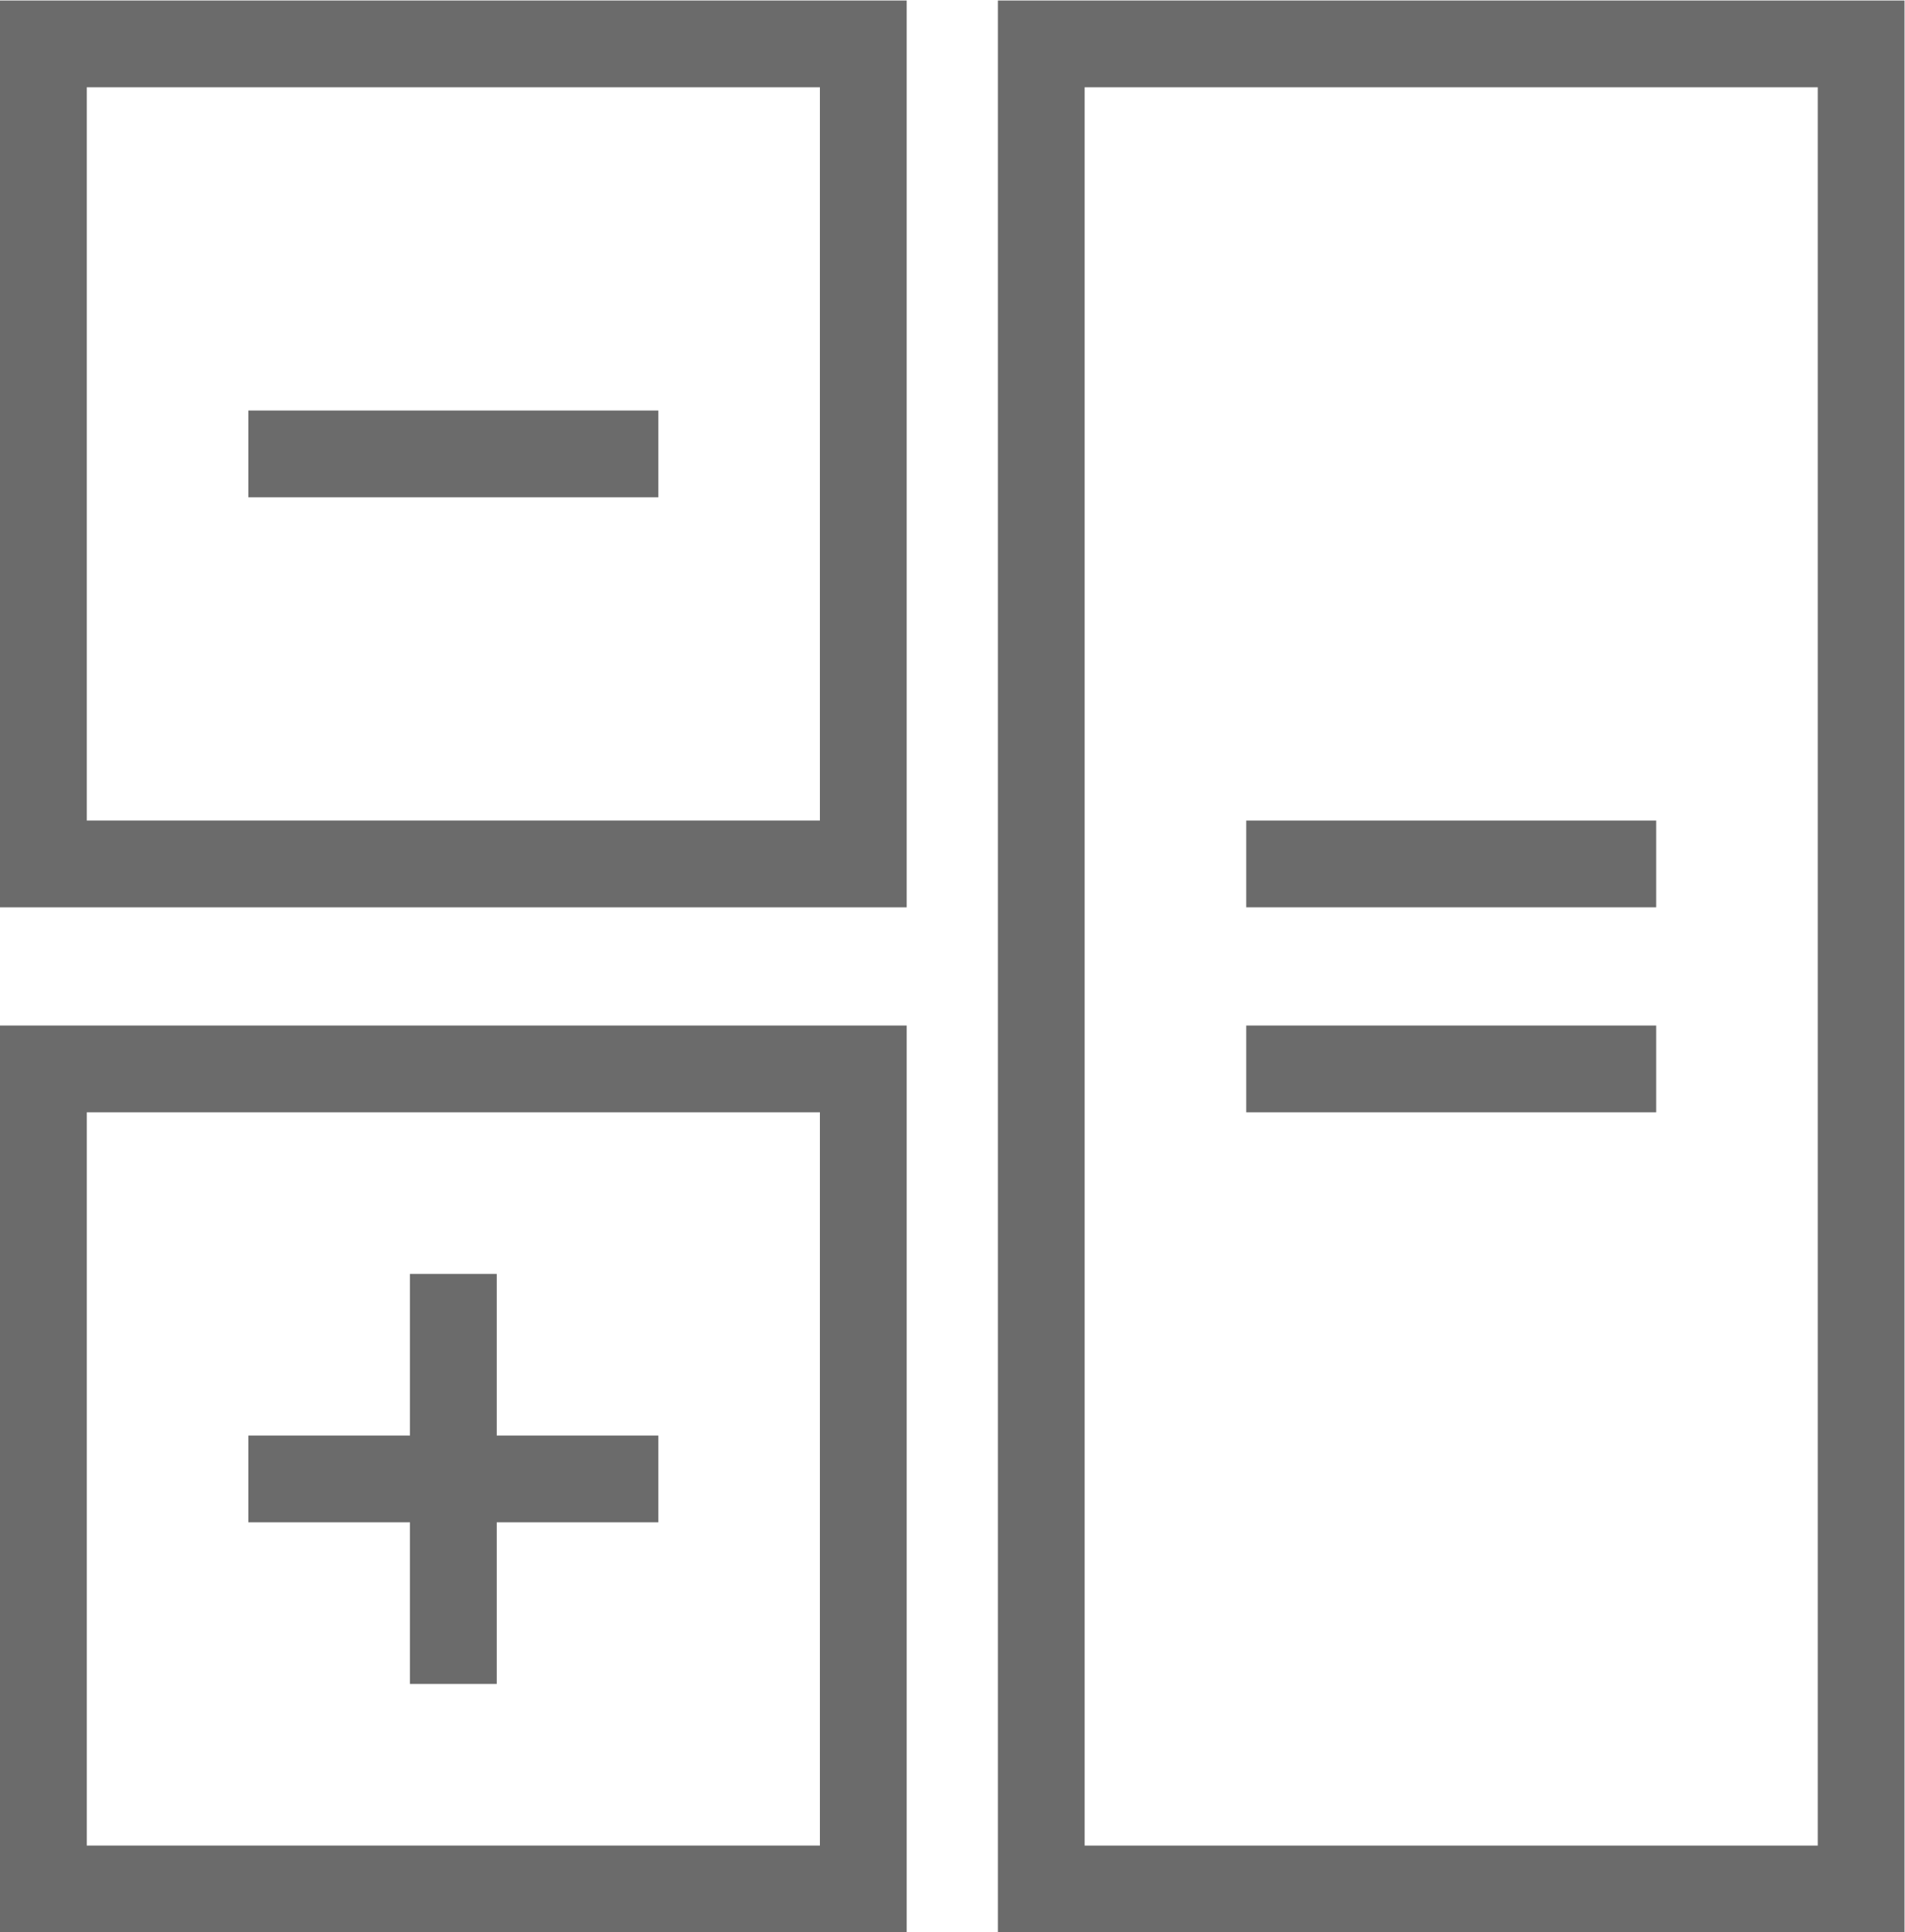 <?xml version="1.0" encoding="UTF-8" standalone="no"?>
<svg
   xmlns:dc="http://purl.org/dc/elements/1.1/"
   xmlns:cc="http://creativecommons.org/ns#"
   xmlns:rdf="http://www.w3.org/1999/02/22-rdf-syntax-ns#"
   xmlns:svg="http://www.w3.org/2000/svg"
   xmlns="http://www.w3.org/2000/svg"
   viewBox="0 0 175.589 178.079"
   height="178.079"
   width="175.589"
   xml:space="preserve"
   id="svg2"
   version="1.1"><defs
     id="defs6"><clipPath
       id="clipPath20"
       clipPathUnits="userSpaceOnUse"><path
         id="path18"
         d="M 0,133.559 H 131.692 V 0 H 0 Z" /></clipPath><clipPath
       id="clipPath32"
       clipPathUnits="userSpaceOnUse"><path
         id="path30"
         d="M 0,133.559 H 131.692 V 0 H 0 Z" /></clipPath><clipPath
       id="clipPath44"
       clipPathUnits="userSpaceOnUse"><path
         id="path42"
         d="M 0,133.559 H 131.692 V 0 H 0 Z" /></clipPath></defs><g
     transform="matrix(1.333,0,0,-1.333,0,178.079)"
     id="g10"><path
       id="path12"
       style="fill:#ffffff;fill-opacity:0;fill-rule:nonzero;stroke:none"
       d="M 128.692,3 H 72 v 127.559 h 56.692 z" /><g
       id="g14"><g
         clip-path="url(#clipPath20)"
         id="g16"><path
           id="path22"
           class="stroke"
           style="fill:none;stroke:#6b6b6b;stroke-width:6;stroke-linecap:butt;stroke-linejoin:miter;stroke-miterlimit:4;stroke-dasharray:none;stroke-opacity:1"
           d="M 128.692,3 H 72 v 127.559 h 56.692 z" /></g></g><path
       id="path24"
       style="fill:#ffffff;fill-opacity:0;fill-rule:nonzero;stroke:none"
       d="M 59.693,73.865 H 3 v 56.693 h 56.693 z" /><g
       id="g26"><g
         clip-path="url(#clipPath32)"
         id="g28"><path
           id="path34"
           class="stroke"
           style="fill:none;stroke:#6b6b6b;stroke-width:6;stroke-linecap:butt;stroke-linejoin:miter;stroke-miterlimit:4;stroke-dasharray:none;stroke-opacity:1"
           d="M 59.693,73.865 H 3 v 56.693 h 56.693 z" /></g></g><path
       id="path36"
       style="fill:#ffffff;fill-opacity:0;fill-rule:nonzero;stroke:none"
       d="M 59.693,3 H 3 v 56.693 h 56.693 z" /><g
       id="g38"><g
         clip-path="url(#clipPath44)"
         id="g40"><path
           id="path46"
           class="stroke"
           style="fill:none;stroke:#6b6b6b;stroke-width:6;stroke-linecap:butt;stroke-linejoin:miter;stroke-miterlimit:4;stroke-dasharray:none;stroke-opacity:1"
           d="M 59.693,3 H 3 v 56.693 h 56.693 z" /></g></g><g
       transform="translate(17.173,102.212)"
       id="g48"><path
         id="path50"
         class="stroke"
         style="fill:none;stroke:#6b6b6b;stroke-width:6;stroke-linecap:butt;stroke-linejoin:miter;stroke-miterlimit:4;stroke-dasharray:none;stroke-opacity:1"
         d="M 0,0 H 28.347" /></g><g
       transform="translate(86.173,73.865)"
       id="g52"><path
         id="path54"
         class="stroke"
         style="fill:none;stroke:#6b6b6b;stroke-width:6;stroke-linecap:butt;stroke-linejoin:miter;stroke-miterlimit:4;stroke-dasharray:none;stroke-opacity:1"
         d="M 0,0 H 28.347" /></g><g
       transform="translate(86.173,59.693)"
       id="g56"><path
         id="path58"
         class="stroke"
         style="fill:none;stroke:#6b6b6b;stroke-width:6;stroke-linecap:butt;stroke-linejoin:miter;stroke-miterlimit:4;stroke-dasharray:none;stroke-opacity:1"
         d="M 0,0 H 28.347" /></g><g
       transform="translate(17.173,31.347)"
       id="g60"><path
         id="path62"
         class="stroke"
         style="fill:none;stroke:#6b6b6b;stroke-width:6;stroke-linecap:butt;stroke-linejoin:miter;stroke-miterlimit:4;stroke-dasharray:none;stroke-opacity:1"
         d="M 0,0 H 28.347" /></g><g
       transform="translate(31.347,17.174)"
       id="g64"><path
         id="path66"
         class="stroke"
         style="fill:none;stroke:#6b6b6b;stroke-width:6;stroke-linecap:butt;stroke-linejoin:miter;stroke-miterlimit:4;stroke-dasharray:none;stroke-opacity:1"
         d="M 0,0 V 28.347" /></g></g></svg>
